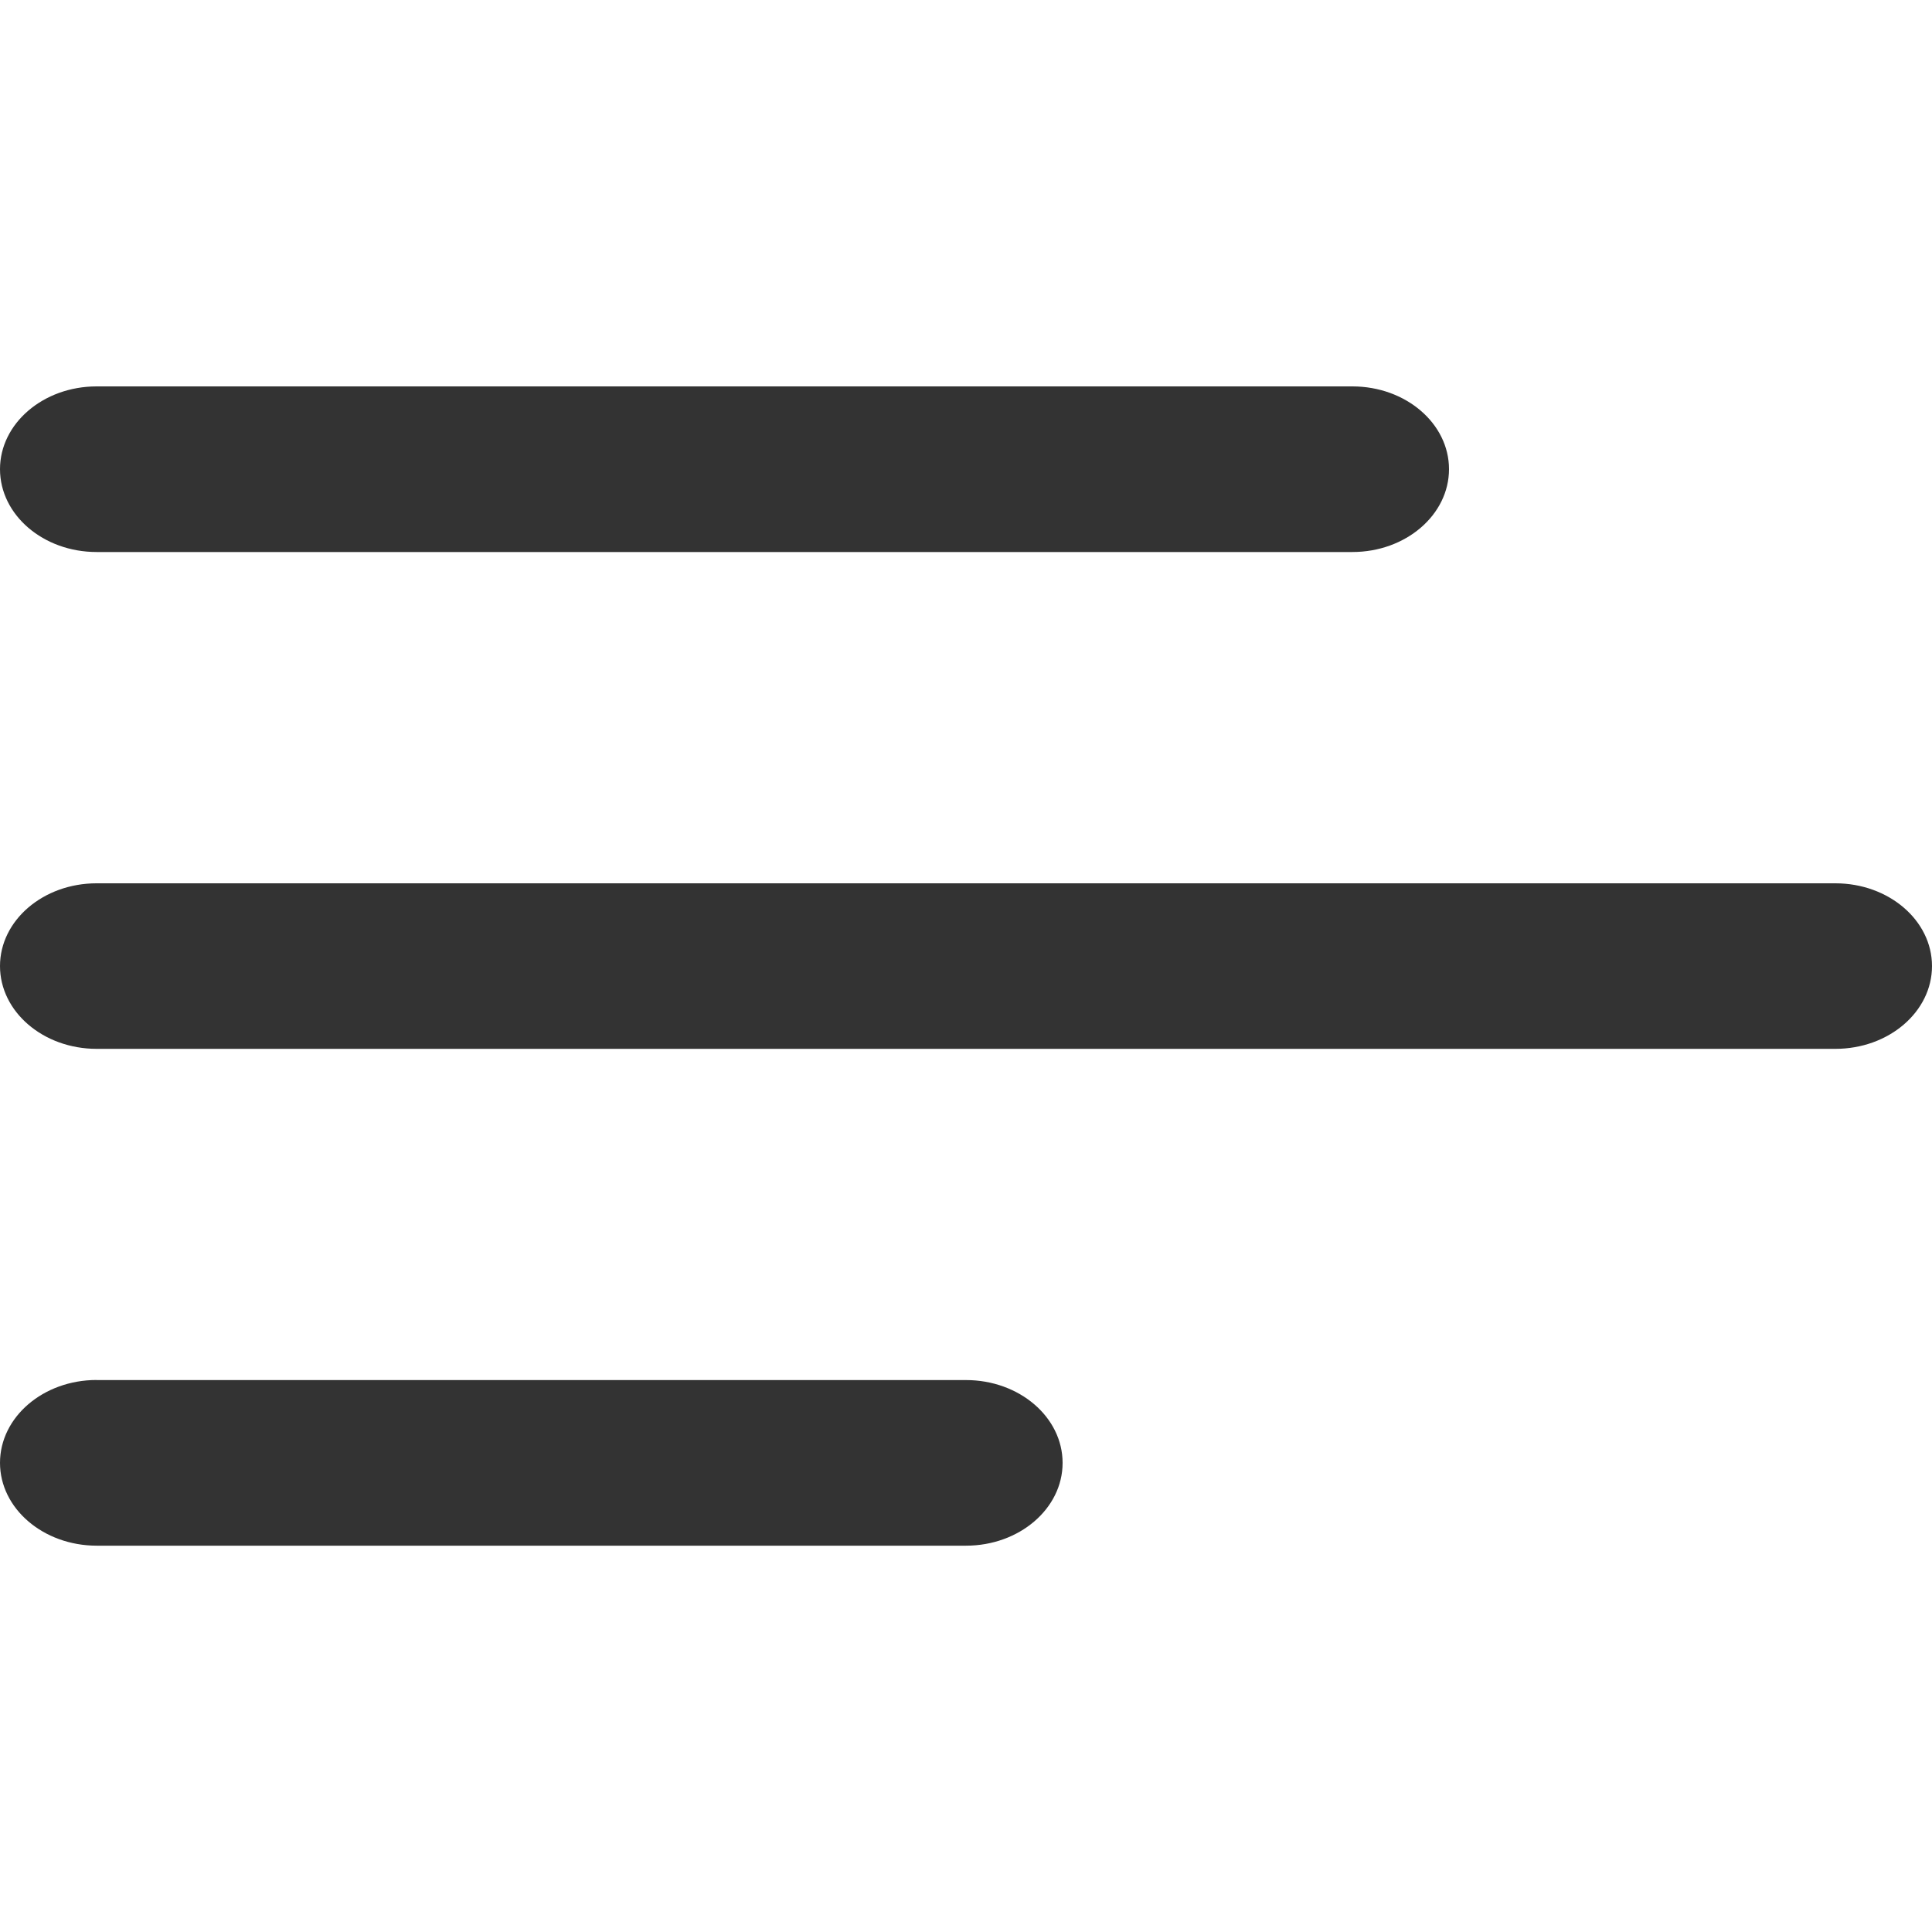 <svg width="25" height="25" fill="none" xmlns="http://www.w3.org/2000/svg"><path d="M18.75 6.071C18.75 5.48 18.19 5 17.5 5H1.25C.56 5 0 5.48 0 6.071c0 .592.56 1.072 1.25 1.072H17.5c.69 0 1.25-.48 1.25-1.072zM1.25 11.43h22.5c.69 0 1.25.48 1.25 1.071 0 .592-.56 1.071-1.25 1.071H1.25c-.69 0-1.25-.48-1.25-1.071 0-.592.56-1.071 1.25-1.071zm0 6.428H12.5c.69 0 1.25.48 1.25 1.072 0 .591-.56 1.071-1.25 1.071H1.25C.56 20 0 19.52 0 18.929c0-.592.56-1.072 1.25-1.072z" fill="#333"/></svg>
